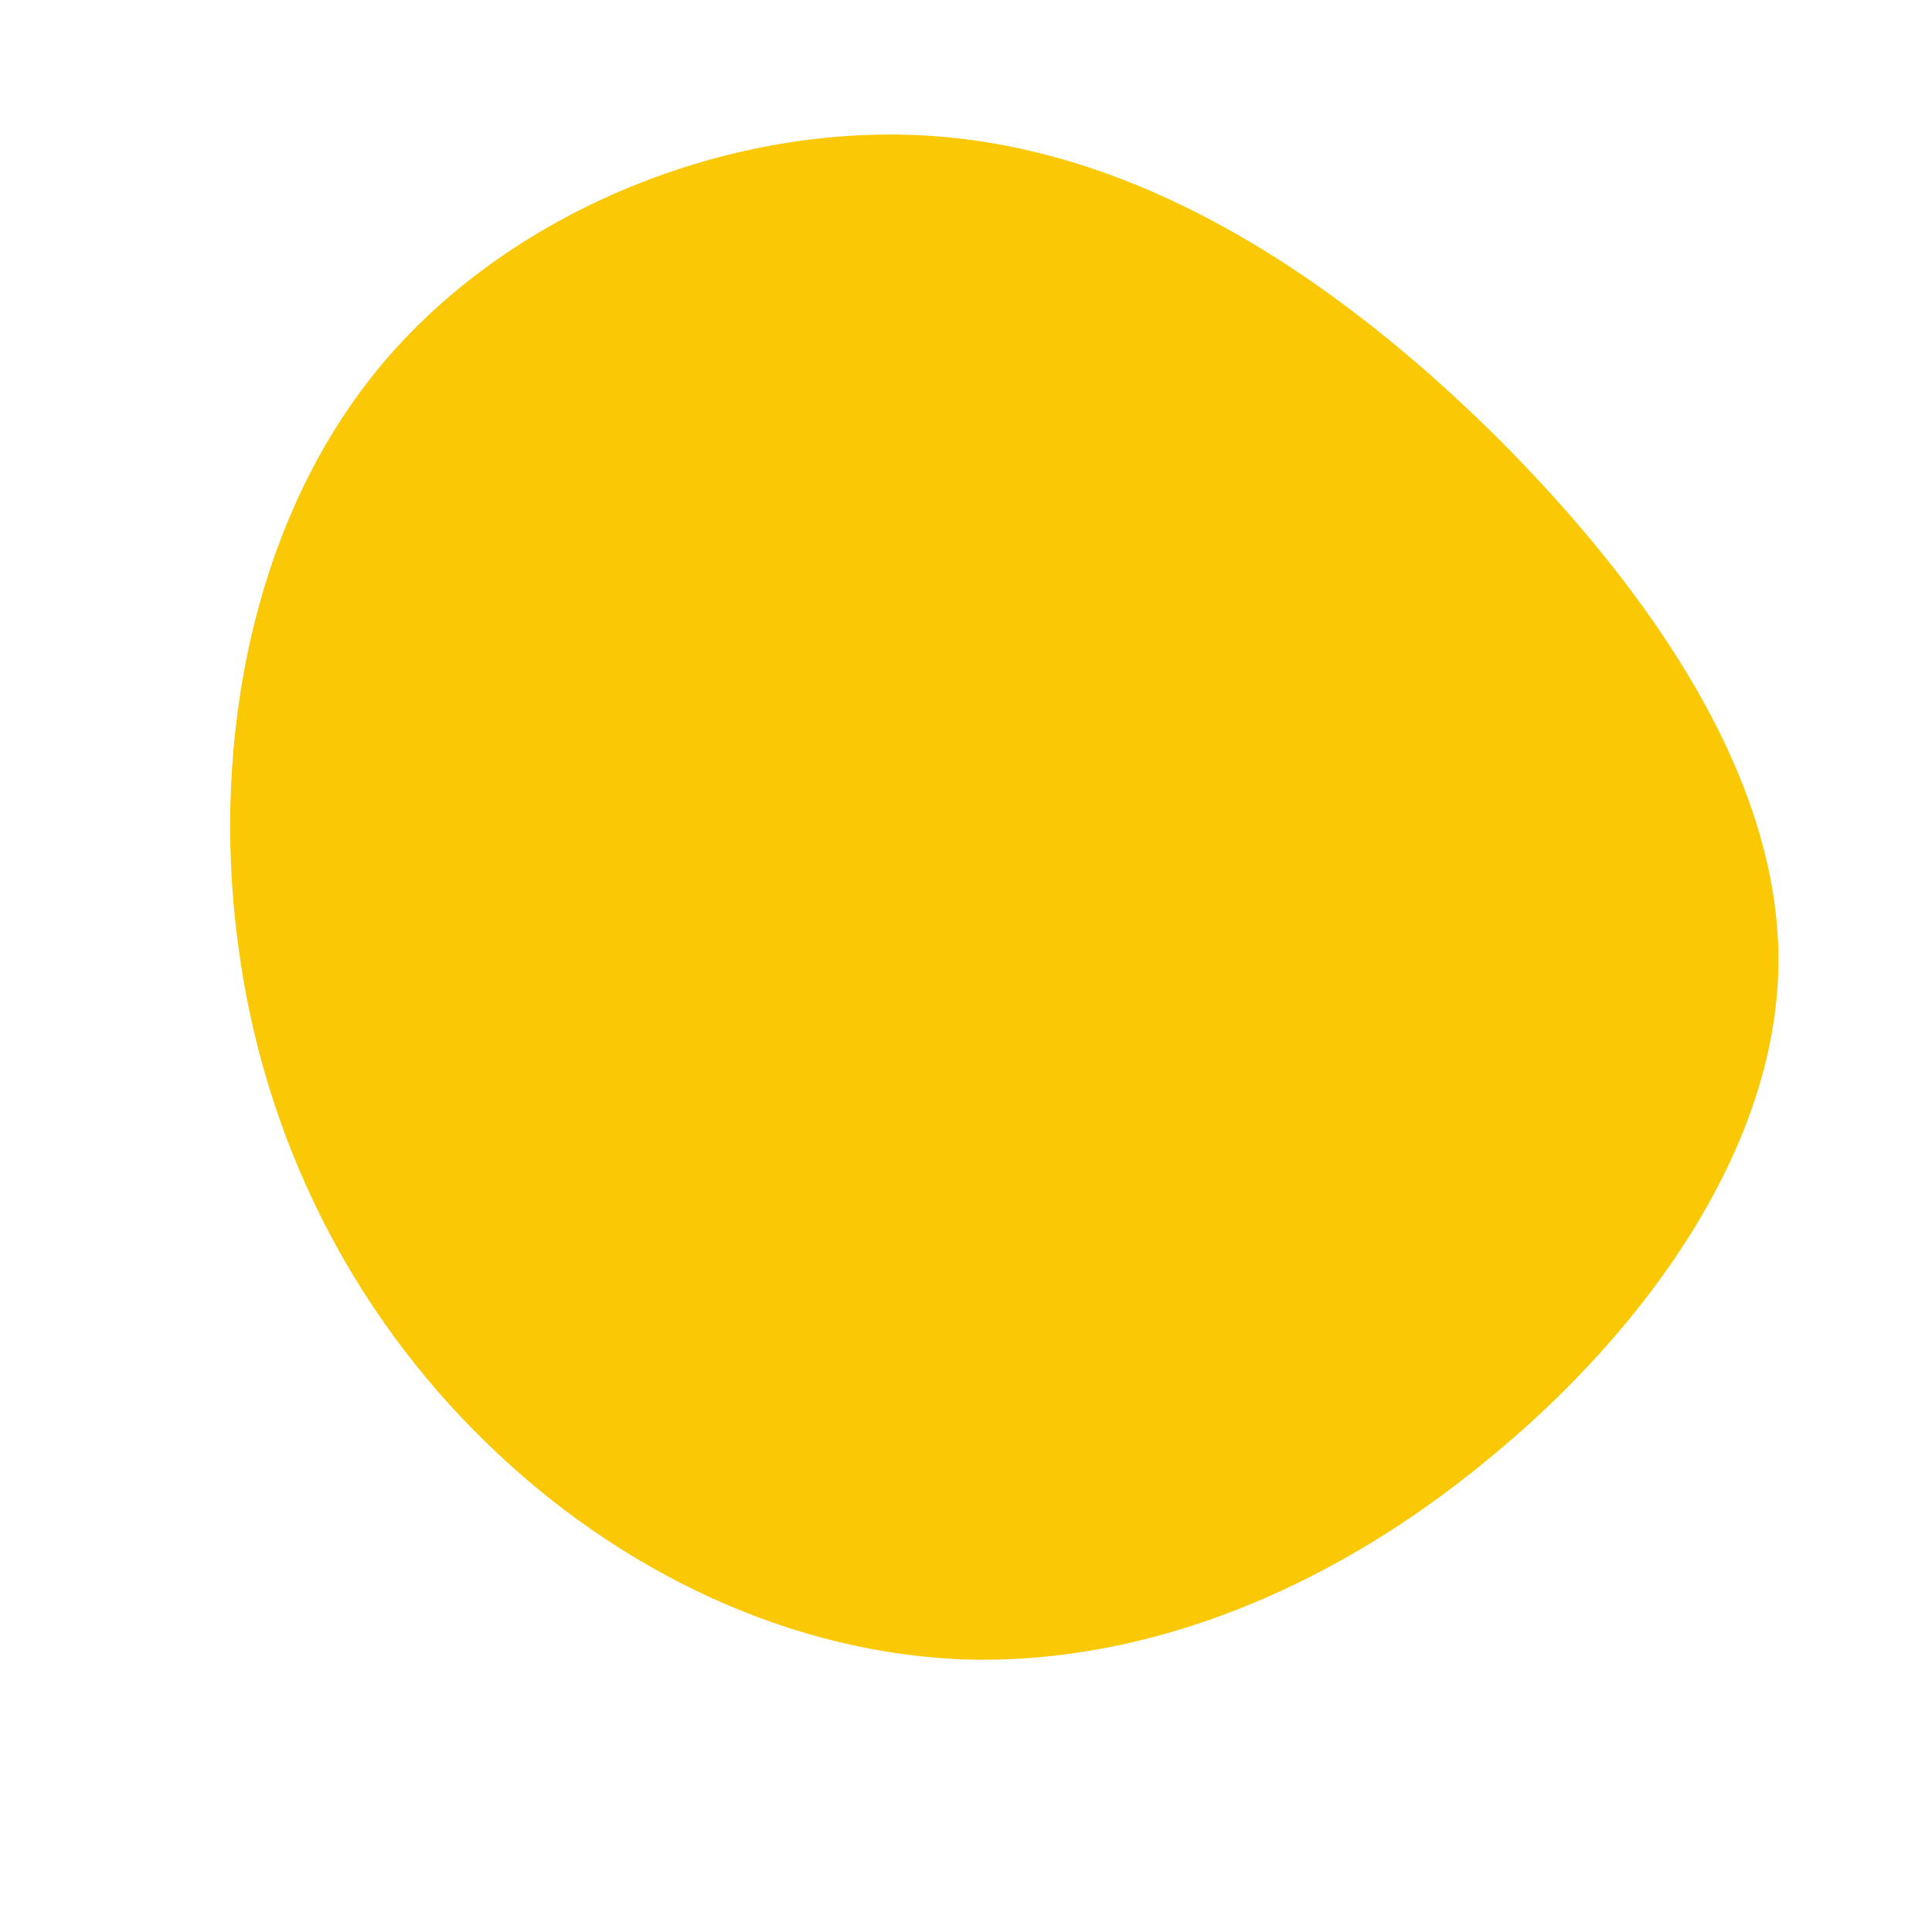 <?xml version="1.0" standalone="no"?>
<svg viewBox="0 0 200 200" xmlns="http://www.w3.org/2000/svg">
  <path fill="#FBC806" d="M54.9,-54.8C71.1,-38.6,84.3,-19.3,84.1,-0.2C83.9,18.9,70.3,37.8,54,51.1C37.8,64.5,18.9,72.2,0.4,71.8C-18,71.3,-36,62.7,-49.7,49.3C-63.4,36,-72.8,18,-75.4,-2.6C-78.1,-23.2,-73.9,-46.5,-60.2,-62.6C-46.5,-78.7,-23.2,-87.8,-2,-85.8C19.3,-83.8,38.6,-70.9,54.9,-54.8Z" transform="translate(100 100)" />
</svg>
